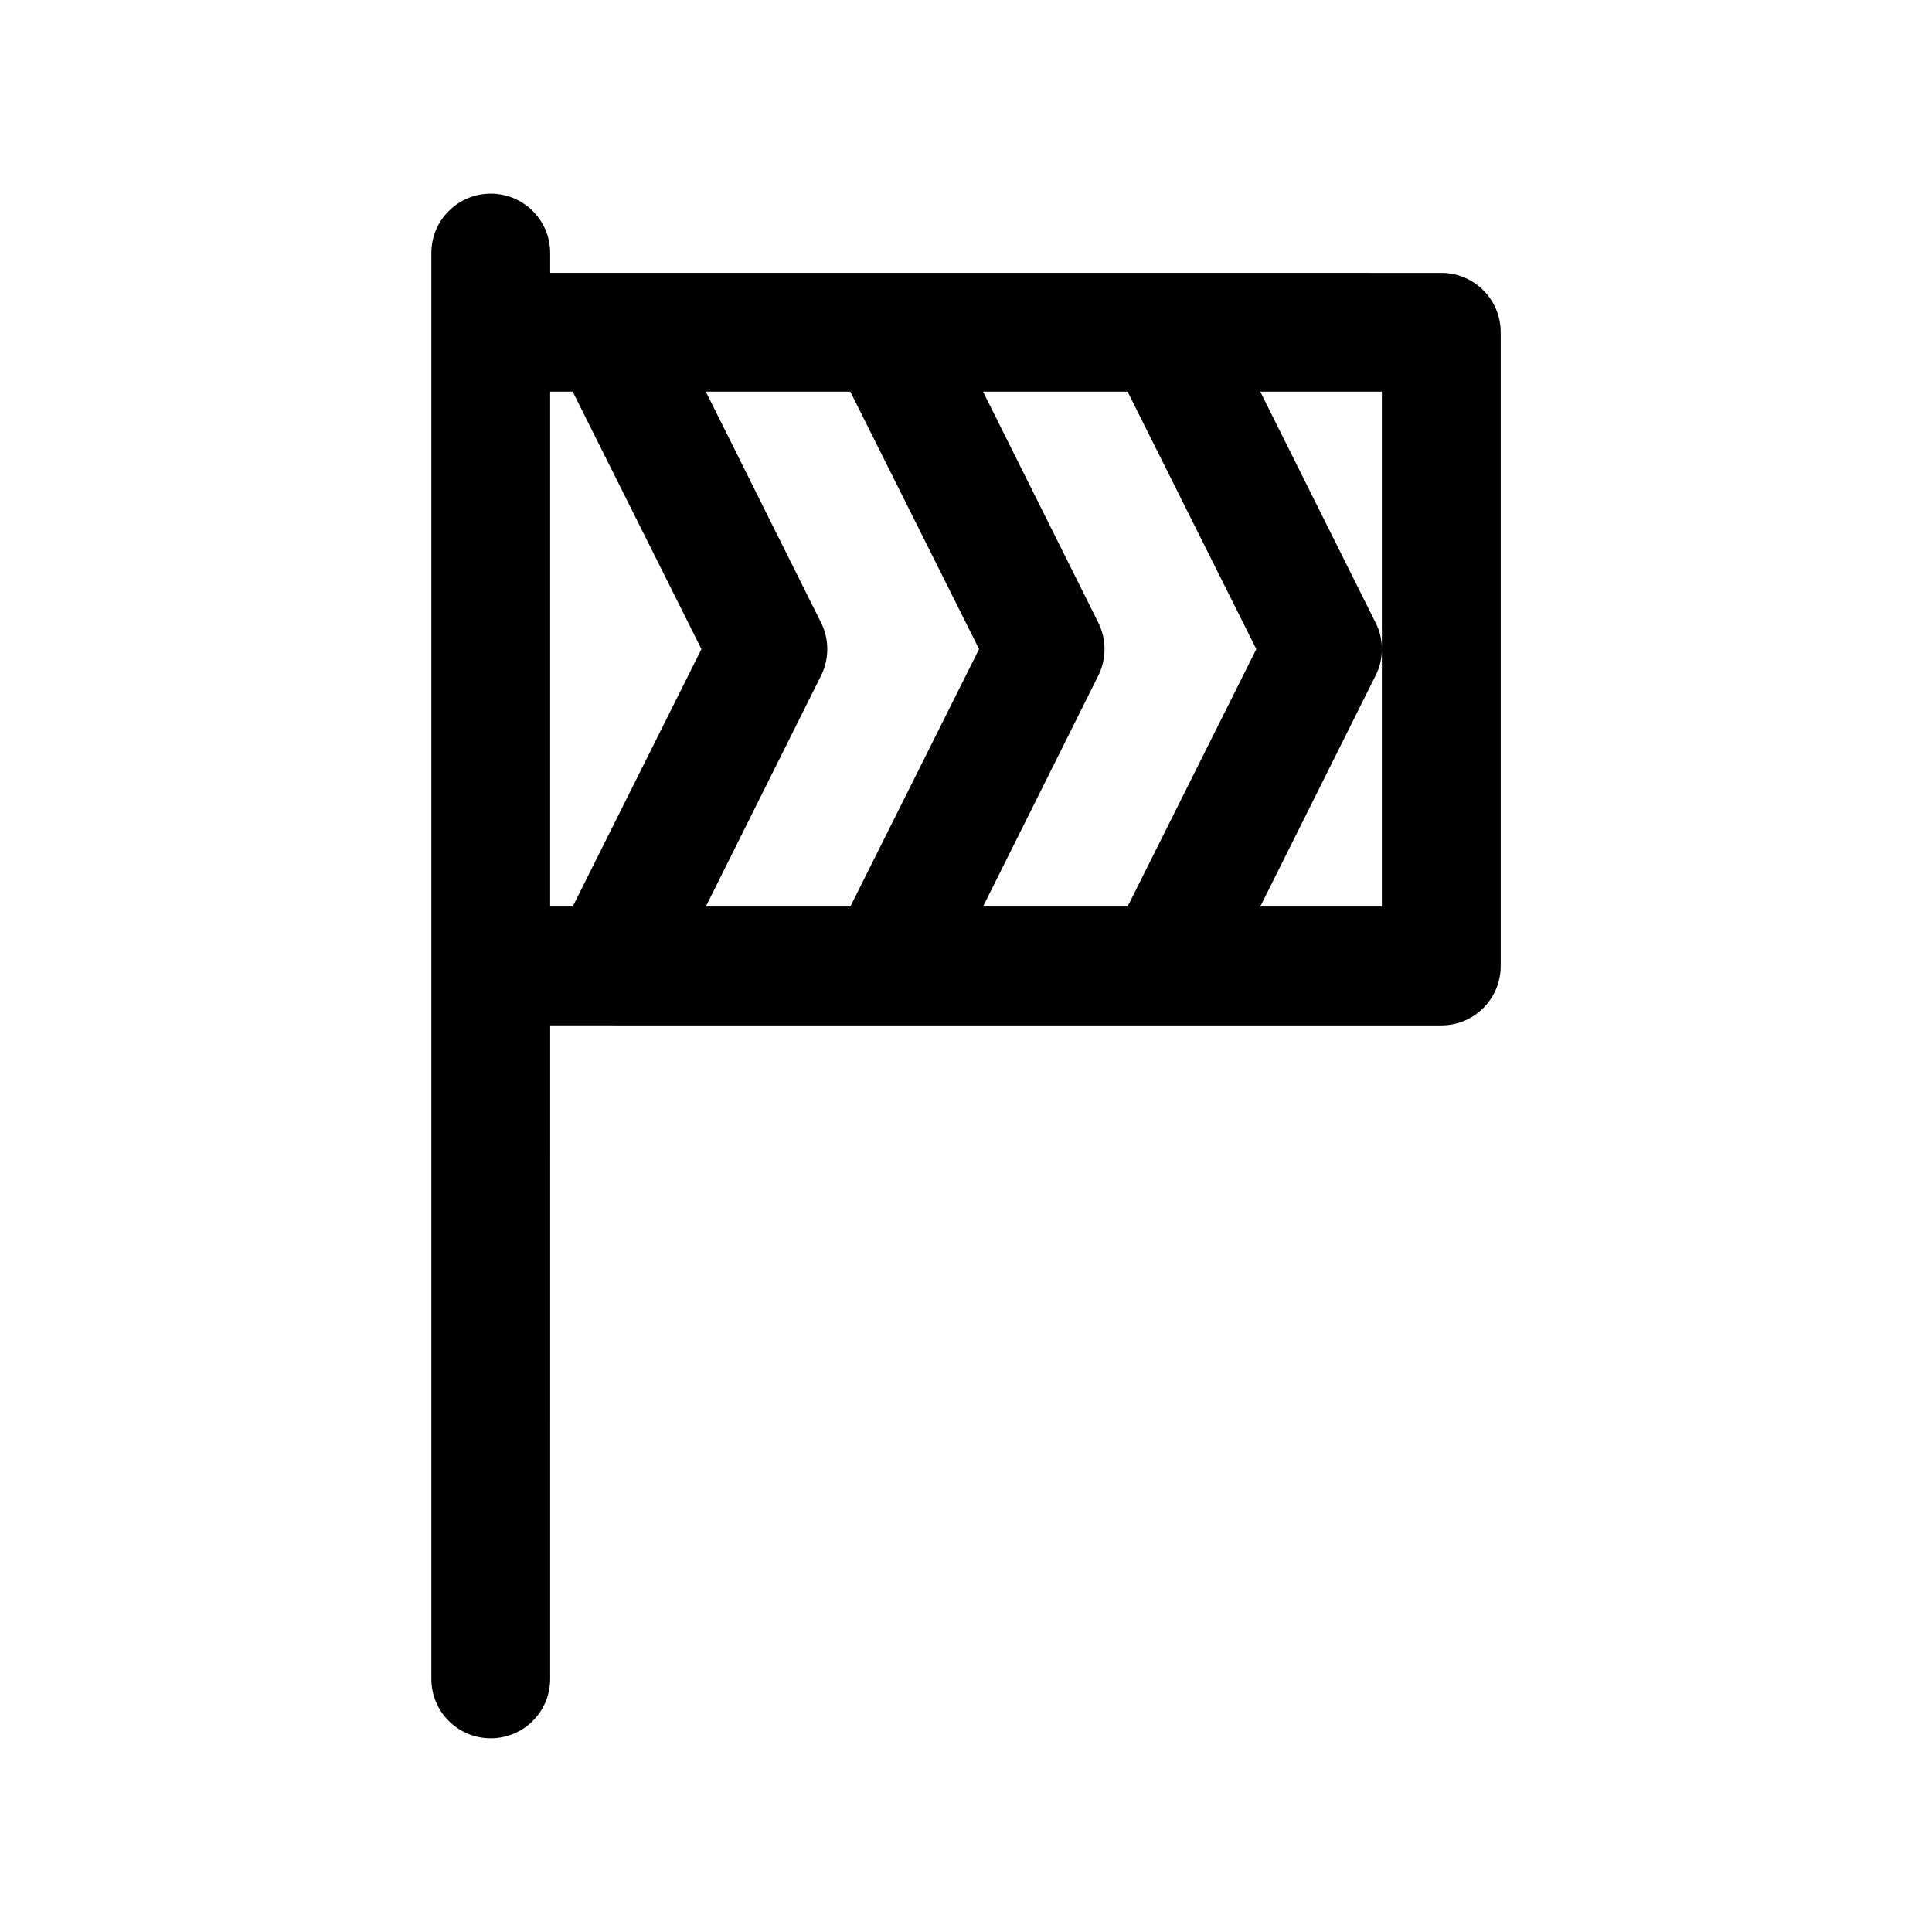 <?xml version="1.0" encoding="UTF-8"?>
<!-- Uploaded to: ICON Repo, www.svgrepo.com, Generator: ICON Repo Mixer Tools -->
<svg fill="#000000" width="800px" height="800px" version="1.1" viewBox="144 144 512 512" xmlns="http://www.w3.org/2000/svg">
 <path d="m379.01 415.74h146.95c8.711 0 15.742-7.031 15.742-15.742v-167.94c0-8.711-7.031-15.742-15.742-15.742l-236.16-0.004v-5.246c0-8.711-7.031-15.742-15.742-15.742-8.711-0.004-15.746 7.031-15.746 15.742v377.86c0 8.711 7.031 15.742 15.742 15.742 8.711 0 15.742-7.031 15.742-15.742l0.004-173.19zm129.52-106.75-30.543-61.191h32.223v136.45h-32.223l30.543-61.191c1.156-2.203 1.68-4.617 1.68-7.031s-0.523-4.828-1.68-7.035zm-73.473 0-30.543-61.191h38.309l34.113 68.223-34.113 68.223h-38.309l30.543-61.191c2.203-4.406 2.203-9.652 0-14.062zm-139.28 75.258h-5.984v-136.45h5.984l34.113 68.223zm35.266 0 30.543-61.191c2.203-4.41 2.203-9.656 0-14.066l-30.543-61.191h38.309l34.113 68.223-34.113 68.223z"/>
</svg>
